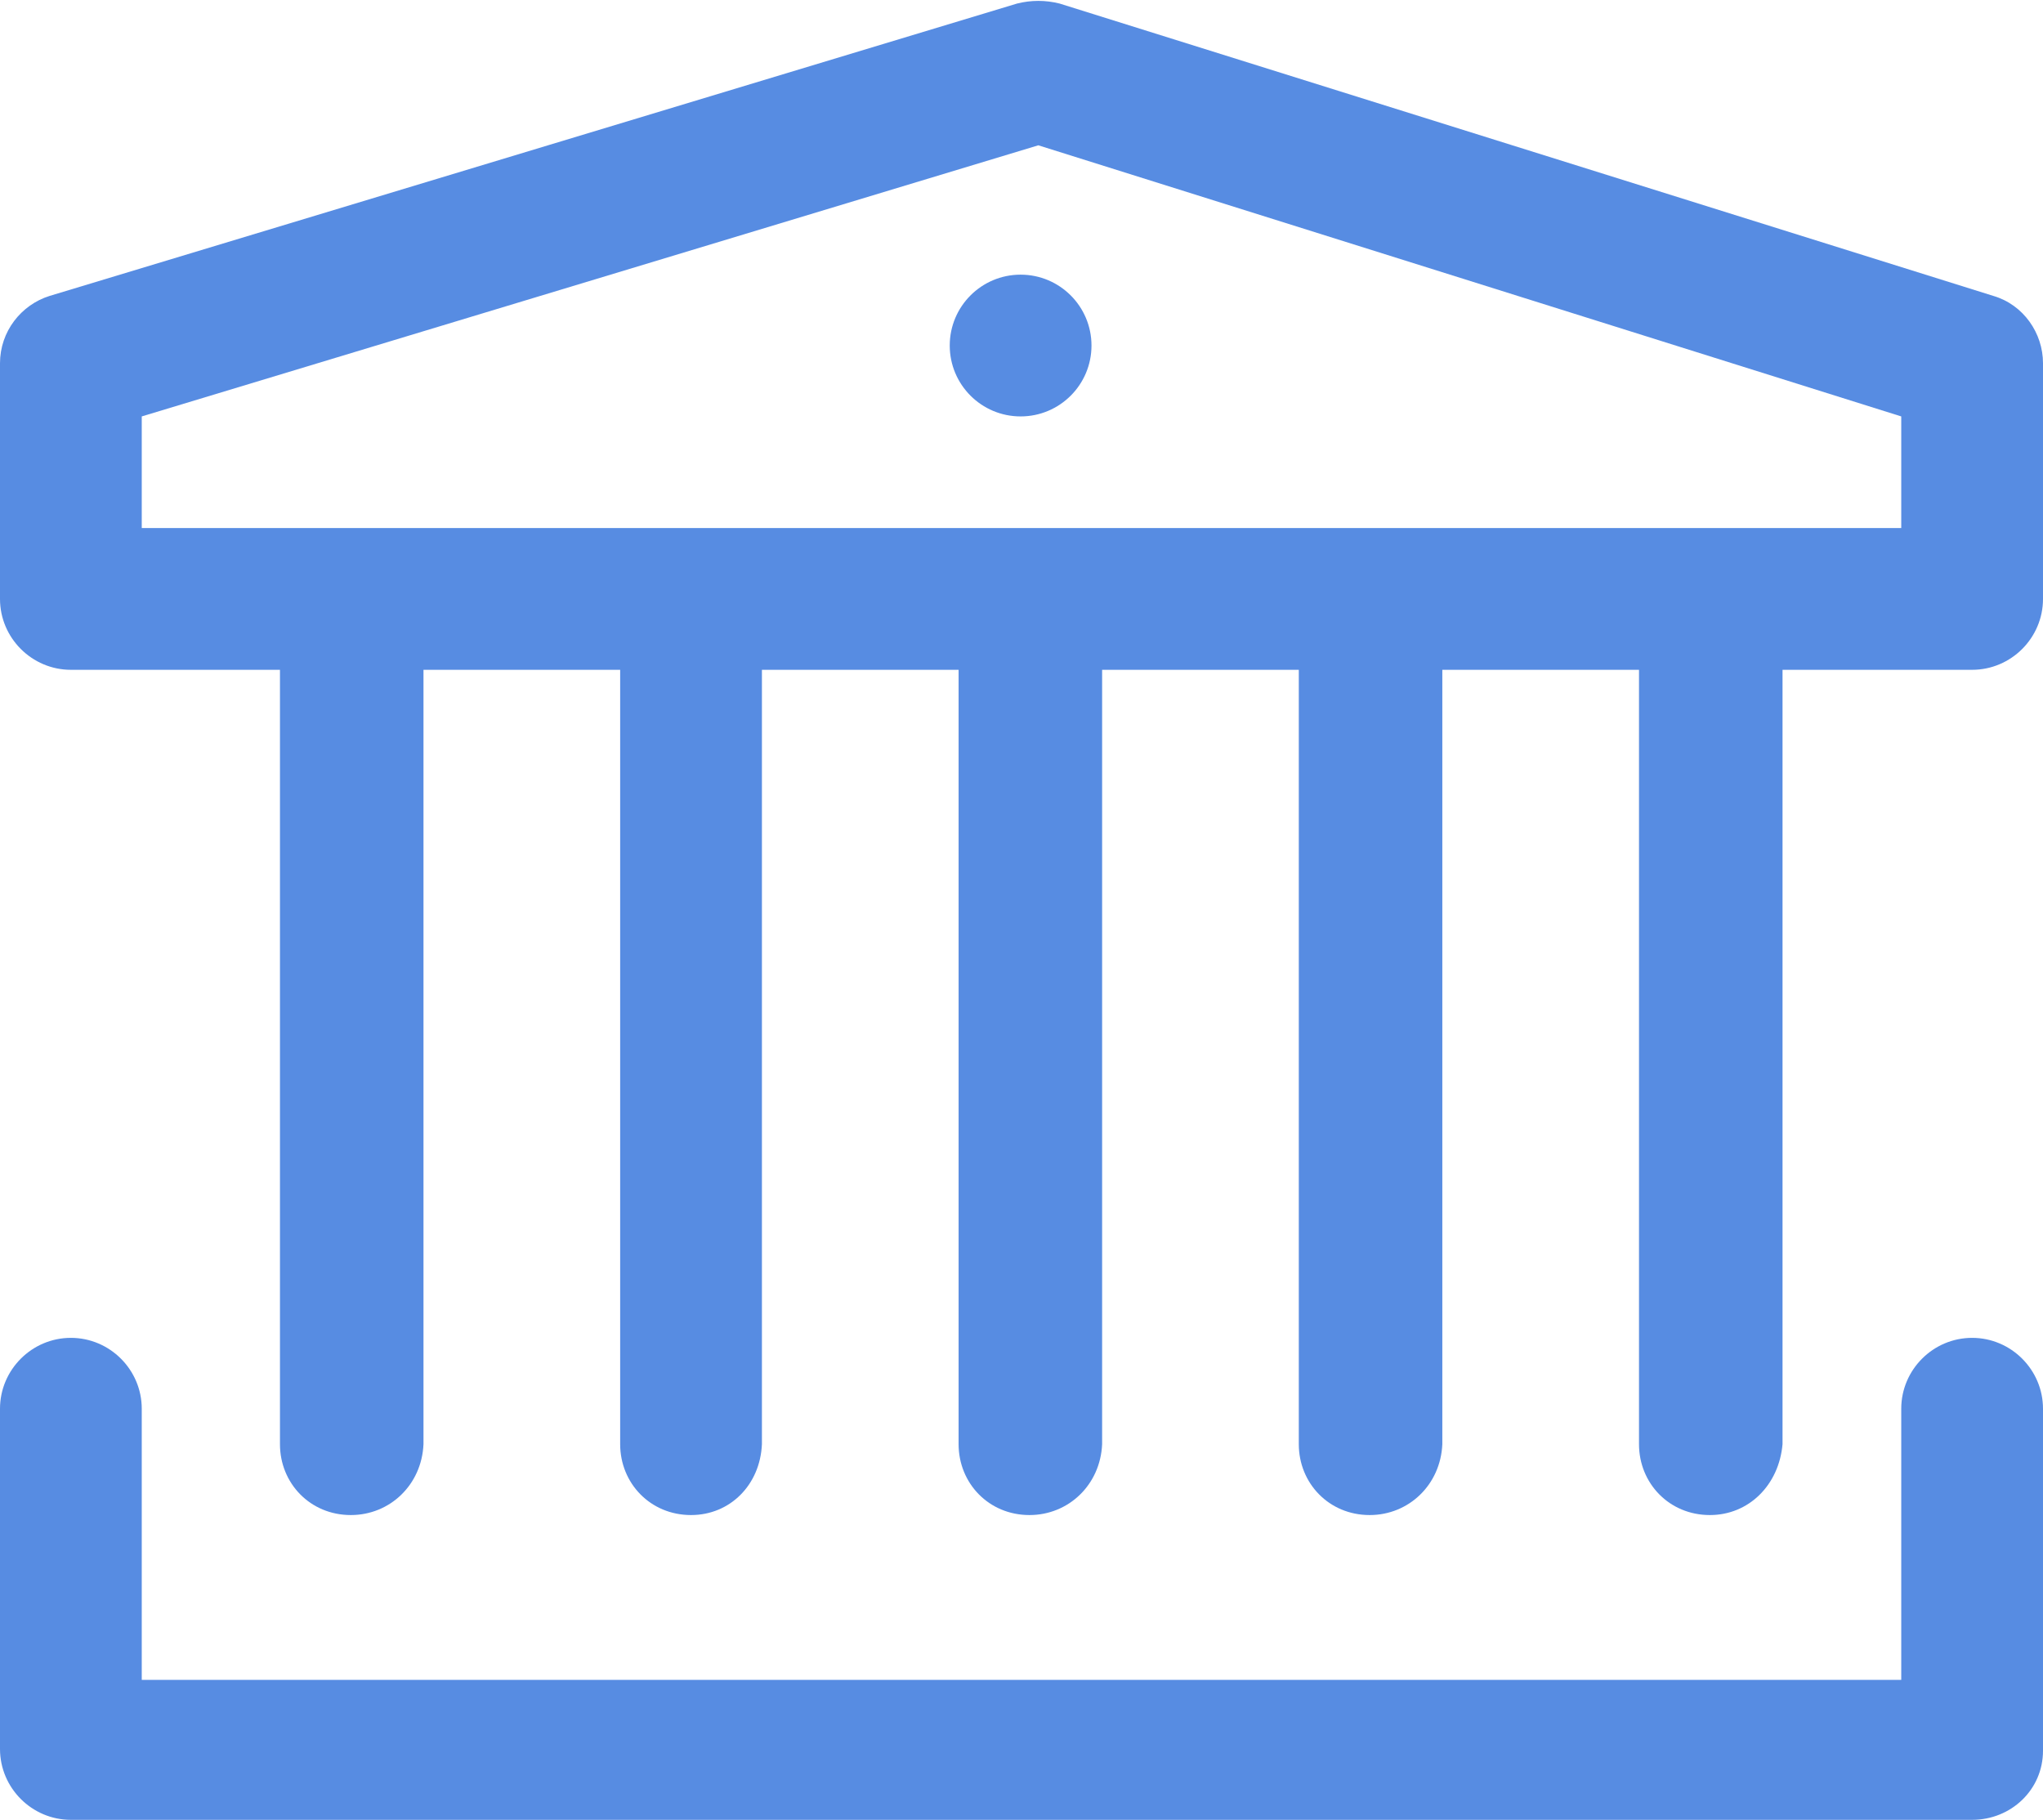 <svg id="Layer_1" xmlns="http://www.w3.org/2000/svg" viewBox="0 0 115.3 102.7"><style>.st0{fill:#578ce2}</style><path class="st0" d="M19.8 85.5c-2.3 0-4-1.8-4-4V35.9c0-2.2 1.8-4 4-4h.1c2.2 0 4 1.8 4 4v45.6c-.1 2.3-1.9 4-4.1 4zM39 85.5c-2.3 0-4-1.8-4-4V35.9c0-2.2 1.8-4 4-4s4 1.8 4 4v45.6c-.1 2.3-1.8 4-4 4zM58.1 85.5c-2.3 0-4-1.8-4-4V35.9c0-2.2 1.8-4 4-4h.1c2.2 0 4 1.8 4 4v45.6c-.1 2.3-1.9 4-4.1 4zM77.3 85.5c-2.3 0-4-1.8-4-4V35.9c0-2.2 1.8-4 4-4h.1c2.2 0 4 1.8 4 4v45.6c-.1 2.3-1.9 4-4.1 4zM96.5 85.5c-2.3 0-4-1.8-4-4V35.9c0-2.2 1.8-4 4-4h.1c2.2 0 4 1.8 4 4v45.6c-.2 2.3-1.9 4-4.1 4z"/><path class="st0" d="M111.3 102.7H4c-2.2 0-4-1.8-4-4V79.5c0-2.2 1.8-4 4-4s4 1.8 4 4v15.3h99.3V79.5c0-2.2 1.8-4 4-4s4 1.8 4 4v19.3c0 2.2-1.8 3.9-4 3.9zM111.3 37.8H4c-2.2 0-4-1.8-4-4V20.5c0-1.8 1.2-3.3 2.8-3.8L57.4.2c.8-.2 1.6-.2 2.4 0l52.7 16.5c1.7.5 2.8 2.1 2.8 3.8v13.3c0 2.2-1.8 4-4 4zM8 29.8h99.3v-6.3L58.6 8.2 8 23.5v6.3z"/><circle class="st0" cx="57.6" cy="19.5" r="4"/></svg>